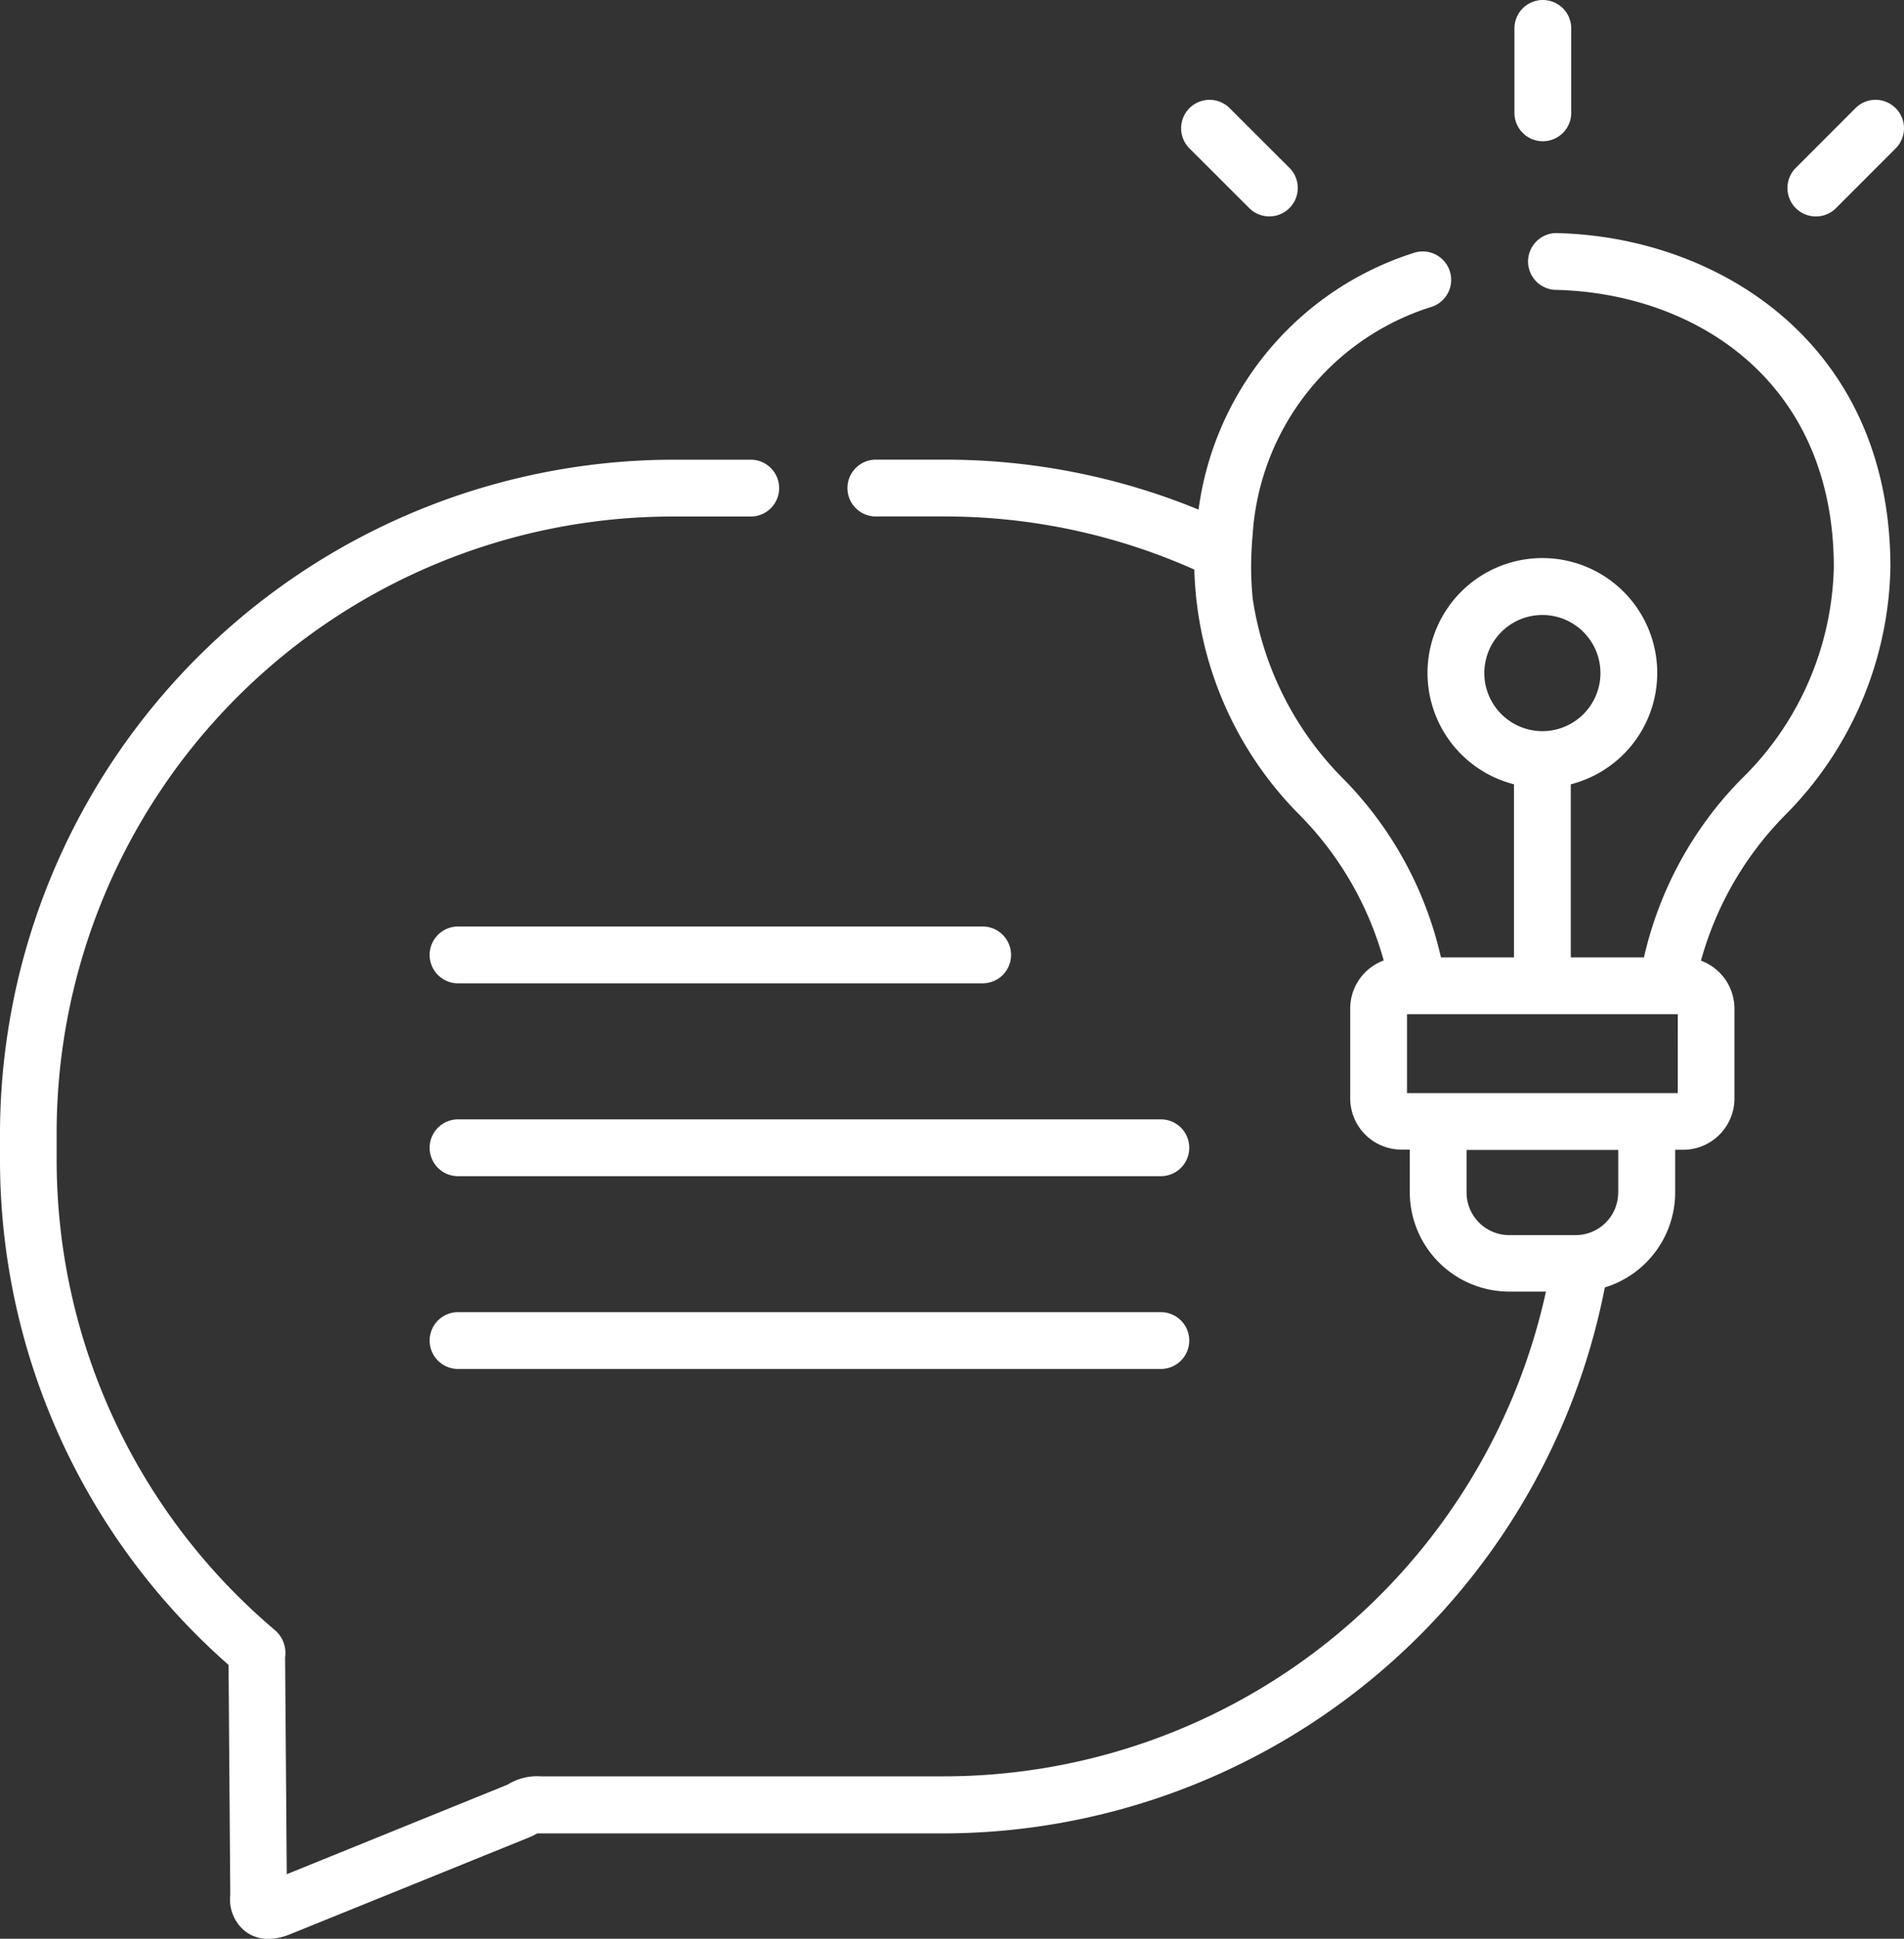 <?xml version="1.0" encoding="UTF-8"?>
<svg xmlns="http://www.w3.org/2000/svg" width="37.878" height="38.555" viewBox="0 0 37.878 38.555">
  <rect x="0" y="0" width="37.878" height="38.555" fill="#333333" stroke="none"/>
  <g id="suggestion" transform="translate(-4.495)">
    <path id="パス_102288" data-name="パス 102288" d="M405.1,2.809a.565.565,0,0,0,.565-.565V.565a.565.565,0,0,0-1.13,0V2.244A.565.565,0,0,0,405.1,2.809Z" transform="translate(-369.912)" fill="#fff"/>
    <path id="パス_102289" data-name="パス 102289" d="M317.909,28.517a.565.565,0,0,0,.8-.8L317.52,26.53a.565.565,0,1,0-.8.8Z" transform="translate(-288.562 -24.379)" fill="#fff"/>
    <path id="パス_102290" data-name="パス 102290" d="M478.887,26.529a.565.565,0,0,0-.8,0L476.9,27.717a.565.565,0,0,0,.8.8l1.187-1.188A.565.565,0,0,0,478.887,26.529Z" transform="translate(-436.68 -24.378)" fill="#fff"/>
    <path id="パス_102291" data-name="パス 102291" d="M132.545,295.6H118.563a.565.565,0,1,0,0,1.13h13.982a.565.565,0,1,0,0-1.13Z" transform="translate(-104.956 -273.34)" fill="#fff"/>
    <path id="パス_102292" data-name="パス 102292" d="M129,244.673H118.563a.565.565,0,0,0,0,1.13H129a.565.565,0,1,0,0-1.13Z" transform="translate(-104.956 -226.248)" fill="#fff"/>
    <path id="パス_102293" data-name="パス 102293" d="M132.545,346.5H118.563a.565.565,0,0,0,0,1.13h13.982a.565.565,0,1,0,0-1.13Z" transform="translate(-104.956 -320.406)" fill="#fff"/>
    <path id="パス_102294" data-name="パス 102294" d="M35.45,61.55a.565.565,0,0,0-.023,1.129c2.76.058,5.546,1.785,5.55,5.515a6.073,6.073,0,0,1-1.857,4.231A7.394,7.394,0,0,0,37.2,75.954H35.744V72.512a2.285,2.285,0,1,0-1.13,0v3.442H33.161a7.387,7.387,0,0,0-1.92-3.529,6.406,6.406,0,0,1-1.822-3.588,5.842,5.842,0,0,1-.034-.643c0-.22.011-.435.03-.645a5.089,5.089,0,0,1,3.573-4.536.565.565,0,0,0-.363-1.07,6.216,6.216,0,0,0-4.286,5.106,13.281,13.281,0,0,0-5.056-.993H21.919a.565.565,0,0,0,0,1.13h1.364a12.169,12.169,0,0,1,4.972,1.056,7.187,7.187,0,0,0,2.115,4.9,6.618,6.618,0,0,1,1.652,2.873,1.02,1.02,0,0,0-.666.955v1.787a1.021,1.021,0,0,0,1.019,1.02h.166v.847A1.979,1.979,0,0,0,34.517,82.6h.733a12.269,12.269,0,0,1-11.967,9.64H15.256a1.118,1.118,0,0,0-.665.166L10.2,94.186l-.033-4.31a.6.6,0,0,0-.21-.55,12.238,12.238,0,0,1-4.335-9.331v-.556A12.262,12.262,0,0,1,17.87,67.187h1.56a.565.565,0,0,0,0-1.13H17.87A13.417,13.417,0,0,0,4.495,79.438v.556a13.361,13.361,0,0,0,4.547,10.03L9.076,94.6a.809.809,0,0,0,.307.729.744.744,0,0,0,.451.143,1.138,1.138,0,0,0,.394-.077l.017-.006,4.792-1.941a.359.359,0,0,0,.046-.021l.023-.011.079-.041h8.1A13.433,13.433,0,0,0,36.421,82.518a1.981,1.981,0,0,0,1.4-1.89V79.78h.166A1.021,1.021,0,0,0,39,78.761V76.974a1.02,1.02,0,0,0-.666-.955,6.621,6.621,0,0,1,1.652-2.872,7.173,7.173,0,0,0,2.117-4.954C42.1,63.724,38.652,61.617,35.45,61.55ZM34.024,70.3a1.155,1.155,0,1,1,1.155,1.155A1.156,1.156,0,0,1,34.024,70.3Zm2.663,10.33a.847.847,0,0,1-.846.847H34.517a.848.848,0,0,1-.846-.847v-.847h3.017v.847Zm1.185-1.977H32.486V77.084h5.387Z" transform="translate(0 -56.915)" fill="#fff"/>
  </g>
</svg>
